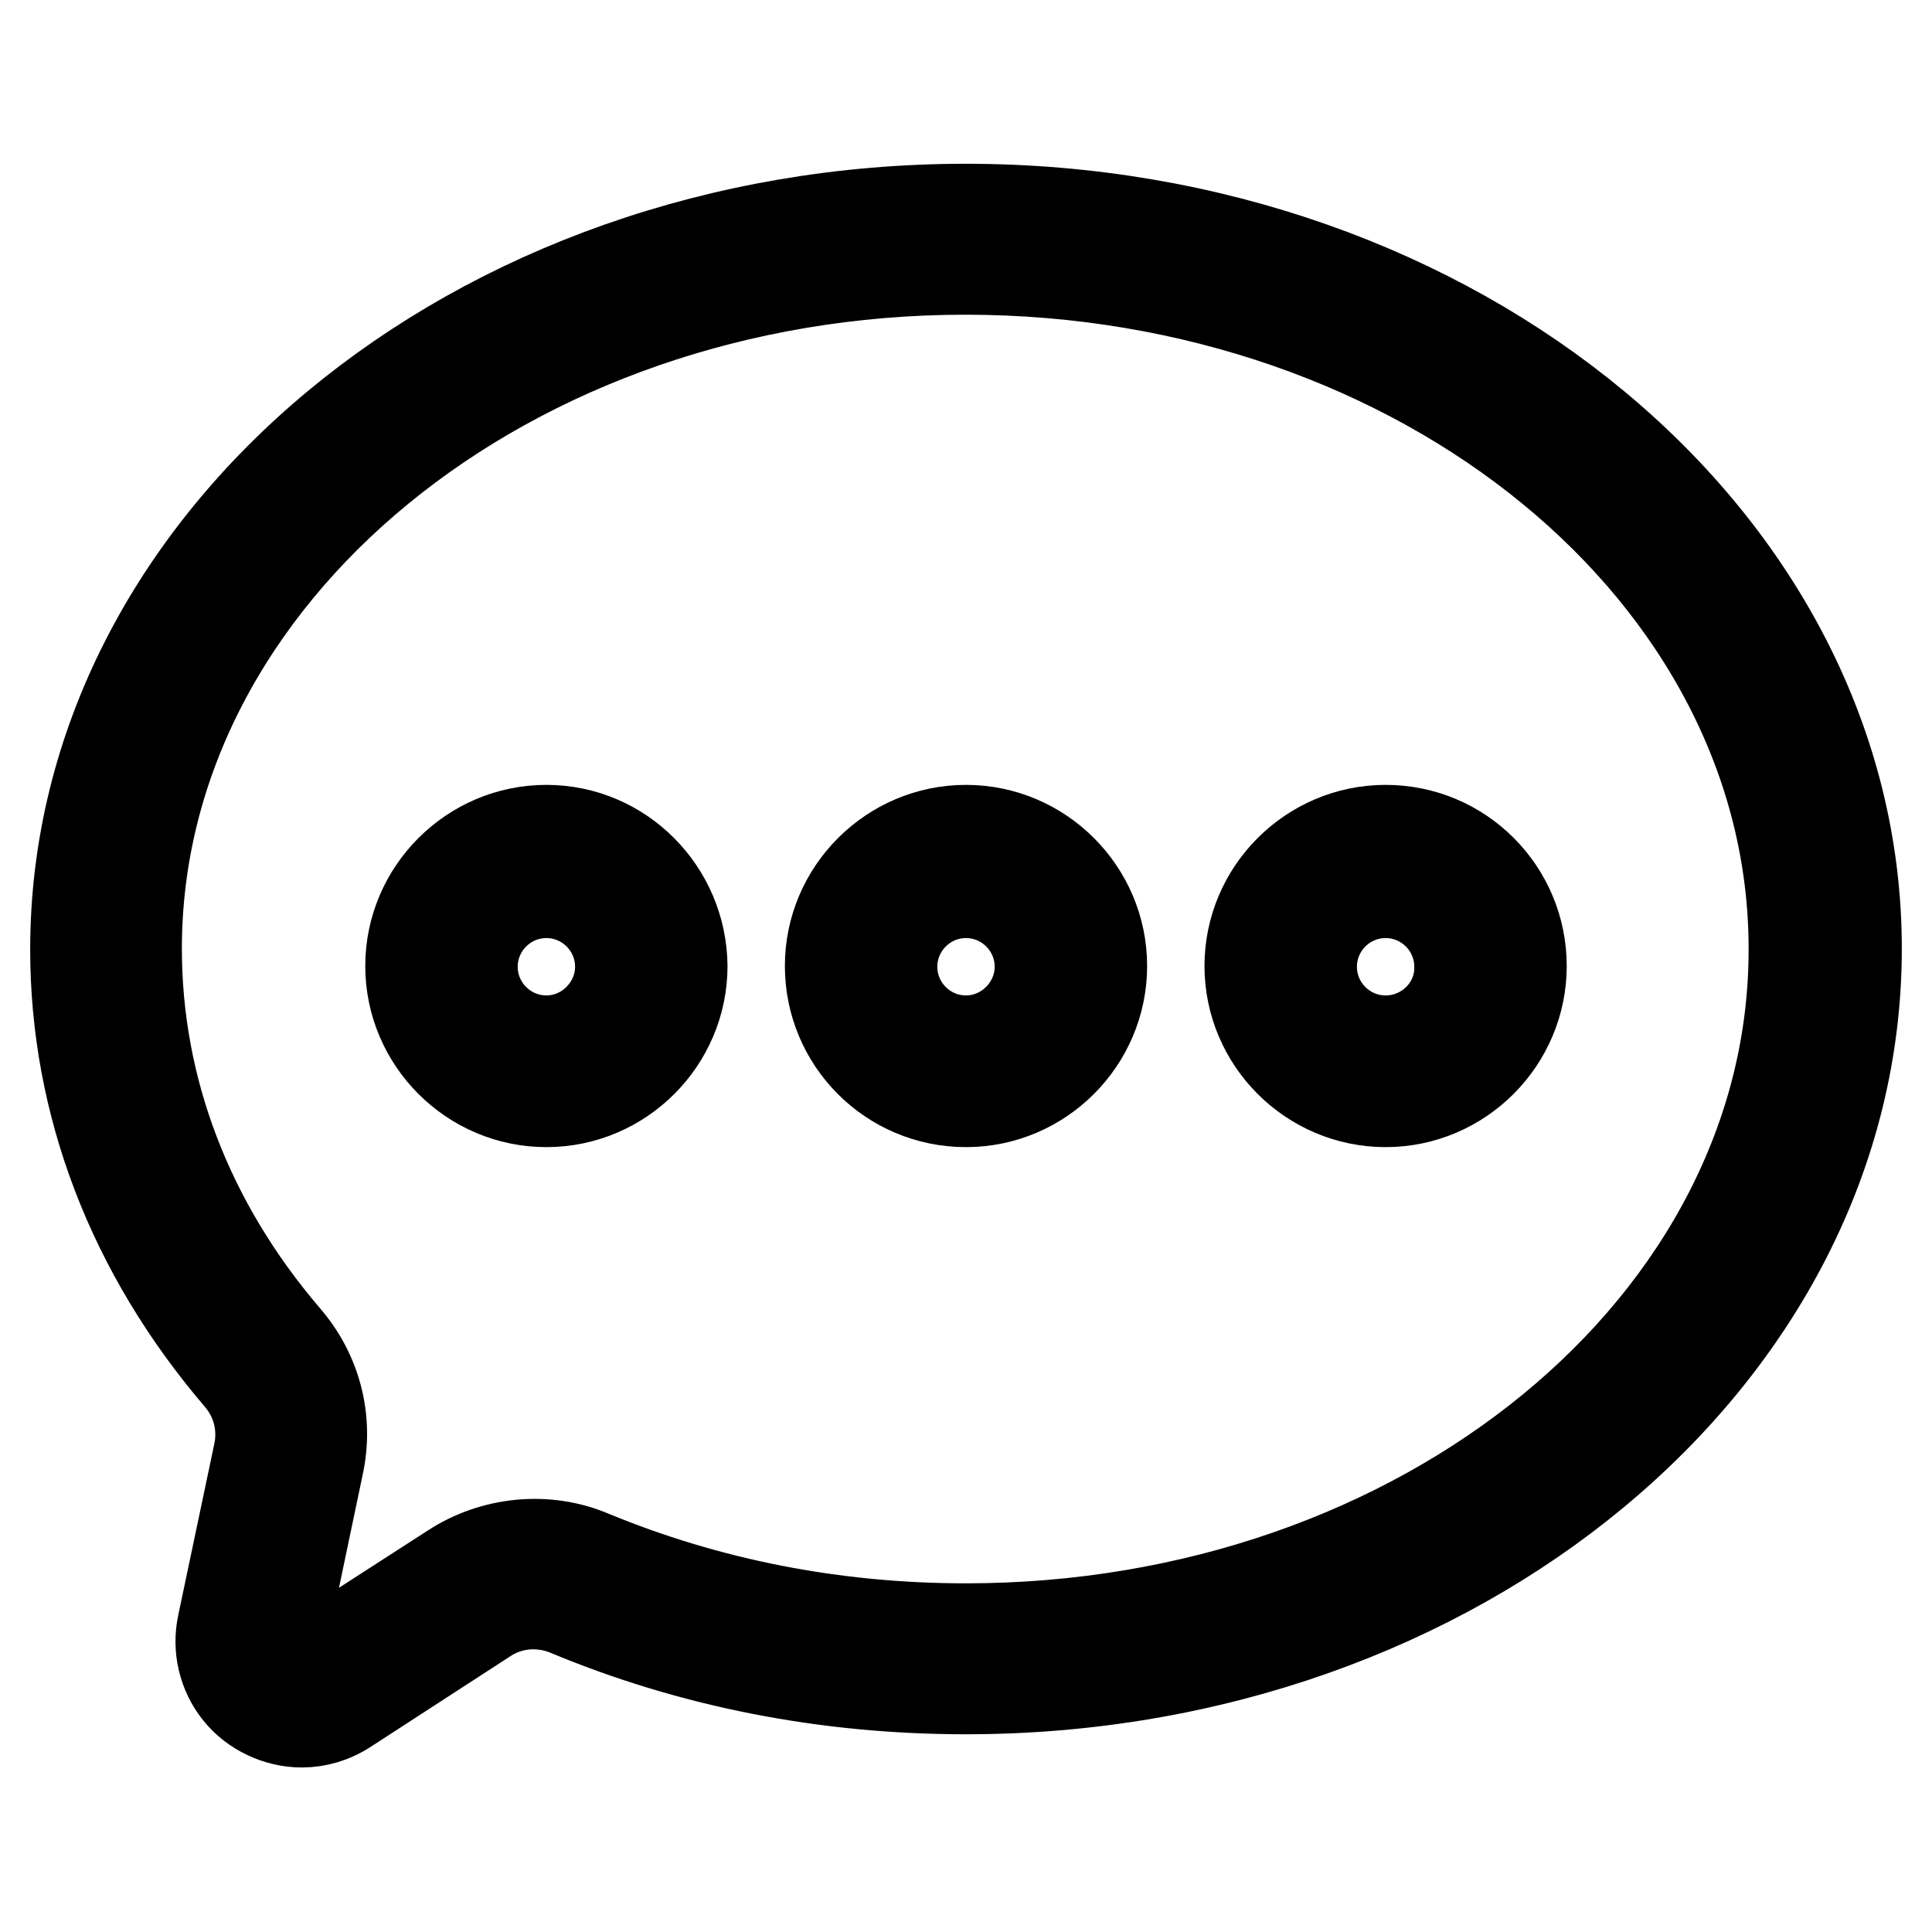 <?xml version="1.0" encoding="utf-8"?>
<!-- Svg Vector Icons : http://www.onlinewebfonts.com/icon -->
<!DOCTYPE svg PUBLIC "-//W3C//DTD SVG 1.1//EN" "http://www.w3.org/Graphics/SVG/1.1/DTD/svg11.dtd">
<svg version="1.1" xmlns="http://www.w3.org/2000/svg" xmlns:xlink="http://www.w3.org/1999/xlink" x="0px" y="0px" viewBox="0 0 256 256" enable-background="new 0 0 256 256" xml:space="preserve">
<g><g><path stroke-width="12" fill-opacity="0" stroke="#000000"  d="M72.4,110c-9.9,0-18,8.1-18,18c0,9.9,8.1,18,18,18s18-8.1,18-18C90.3,118.1,82.3,110,72.4,110 M72.4,137.9c-5.4,0-9.8-4.4-9.8-9.8c0-5.4,4.4-9.8,9.8-9.8c5.4,0,9.8,4.4,9.8,9.8C82.2,133.4,77.8,137.9,72.4,137.9"/><path stroke-width="12" fill-opacity="0" stroke="#000000"  d="M128,110c-9.9,0-18,8.1-18,18c0,9.9,8,18,18,18c9.9,0,18-8.1,18-18C146,118.1,137.9,110,128,110 M128,137.9c-5.4,0-9.8-4.4-9.8-9.8c0-5.4,4.4-9.8,9.8-9.8c5.4,0,9.8,4.4,9.8,9.8C137.8,133.4,133.4,137.9,128,137.9"/><path stroke-width="12" fill-opacity="0" stroke="#000000"  d="M183.6,110c-9.9,0-18,8.1-18,18c0,9.9,8.1,18,18,18c9.9,0,18-8.1,18-18C201.6,118.1,193.6,110,183.6,110 M183.6,137.9c-5.4,0-9.8-4.4-9.8-9.8c0-5.4,4.4-9.8,9.8-9.8s9.8,4.4,9.8,9.8C193.5,133.4,189.1,137.9,183.6,137.9"/><path stroke-width="12" fill-opacity="0" stroke="#000000"  d="M128,27.7c-65.1,0-118,44-118,98.1c0,20.5,7.5,40.1,21.7,56.7c2.4,2.8,3.3,6.4,2.6,9.9l-4.8,22.8c-0.7,3.2,0.1,6.5,2.1,9c2,2.5,5.2,4,8.4,4l0,0c2,0,4.1-0.6,5.9-1.8l18.5-12c3.2-2.1,7.2-2.4,10.7-1c16.5,6.9,34.3,10.4,52.9,10.4c65.1,0,118-44,118-98.1C246,71.7,193,27.7,128,27.7 M128,215.8c-17.5,0-34.2-3.3-49.7-9.7c-5.9-2.5-12.9-1.8-18.3,1.7l-18.6,12c-0.5,0.3-0.9,0.4-1.4,0.4l0,0c-0.8,0-1.6-0.4-2.1-1c-0.3-0.4-0.7-1.2-0.5-2.2l4.8-22.9c1.3-6-0.3-12.2-4.4-16.9c-12.9-15.1-19.7-32.9-19.7-51.5c0-49.6,49.3-90,109.8-90c60.6,0,109.8,40.4,109.8,90C237.8,175.4,188.6,215.8,128,215.8"/></g></g>
</svg>